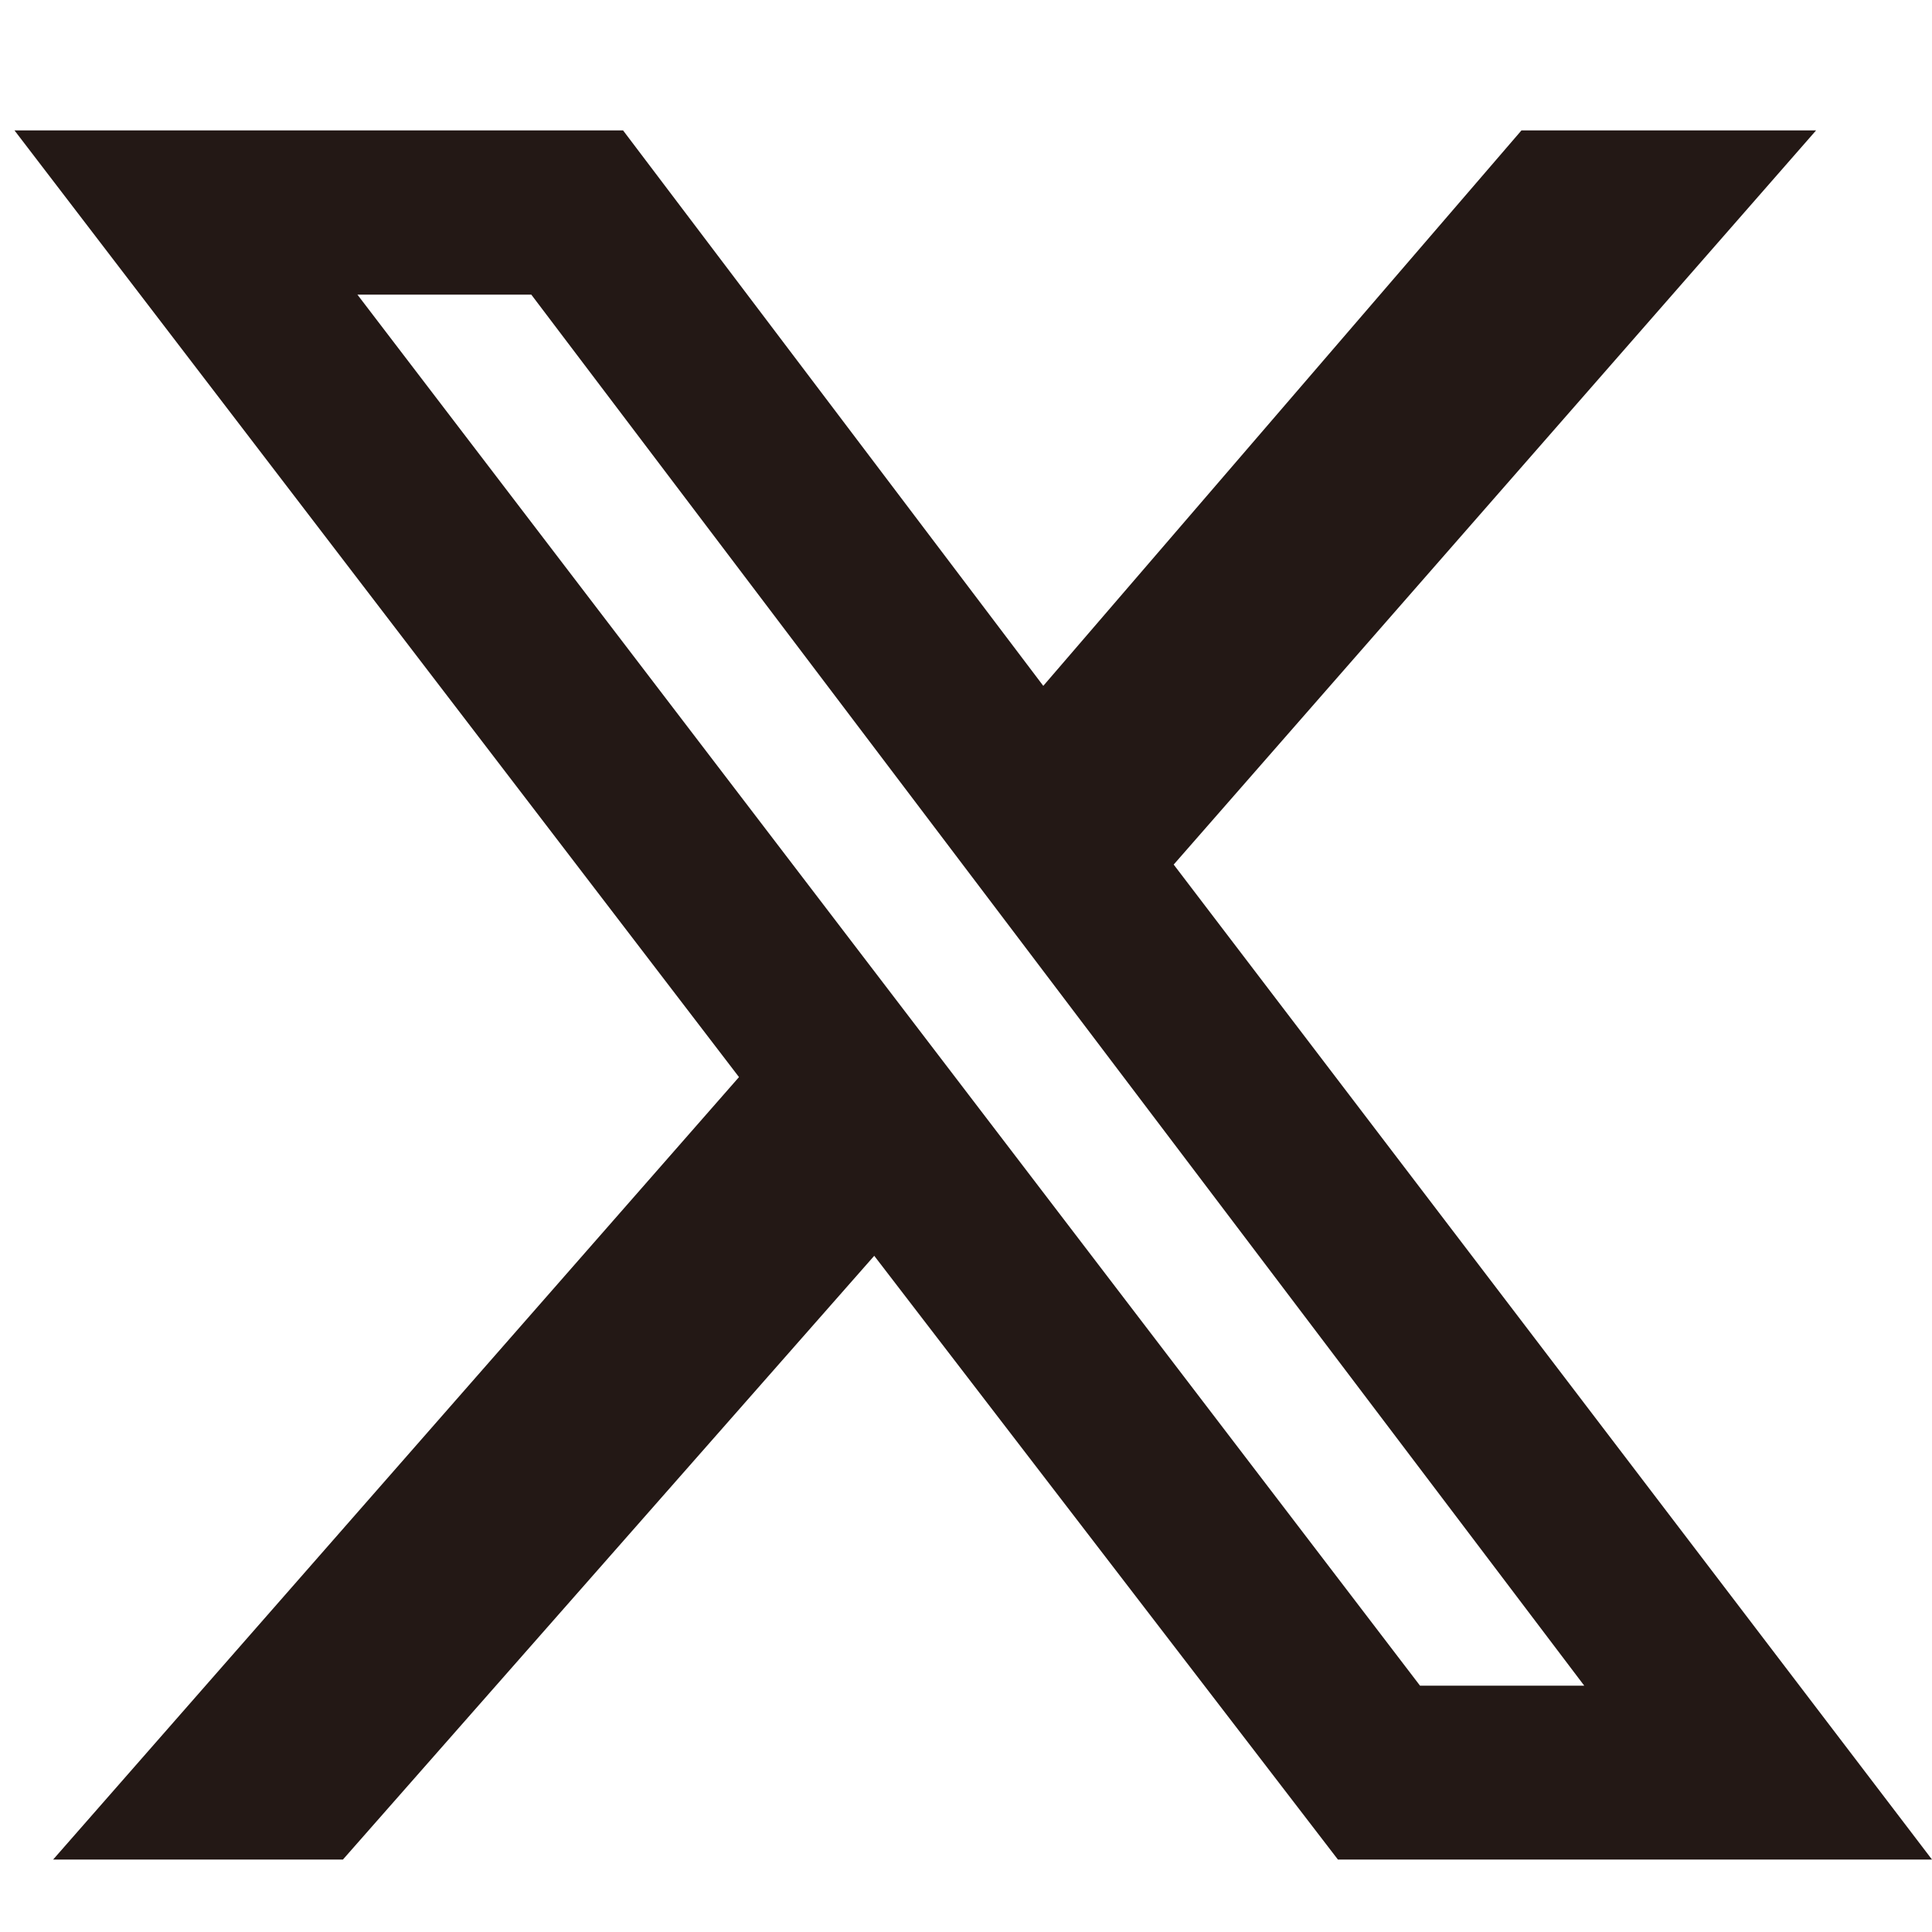 <?xml version="1.0" encoding="utf-8"?>
<!-- Generator: Adobe Illustrator 27.7.0, SVG Export Plug-In . SVG Version: 6.00 Build 0)  -->
<svg version="1.1" id="レイヤー_1" xmlns="http://www.w3.org/2000/svg" xmlns:xlink="http://www.w3.org/1999/xlink" x="0px"
	 y="0px" viewBox="0 0 40 40" style="enable-background:new 0 0 40 40;" xml:space="preserve">
<style type="text/css">
	.st0{fill:#231815;}
</style>
<path class="st0" d="M31.5,2.7h6.1L24.3,17.9L40,38.5H27.7L18.1,26l-11,12.5h-6l14.2-16.2L0.3,2.7h12.6l8.7,11.5L31.5,2.7z
	 M29.4,34.9h3.4L11,6.1H7.4L29.4,34.9z"/>
</svg>
